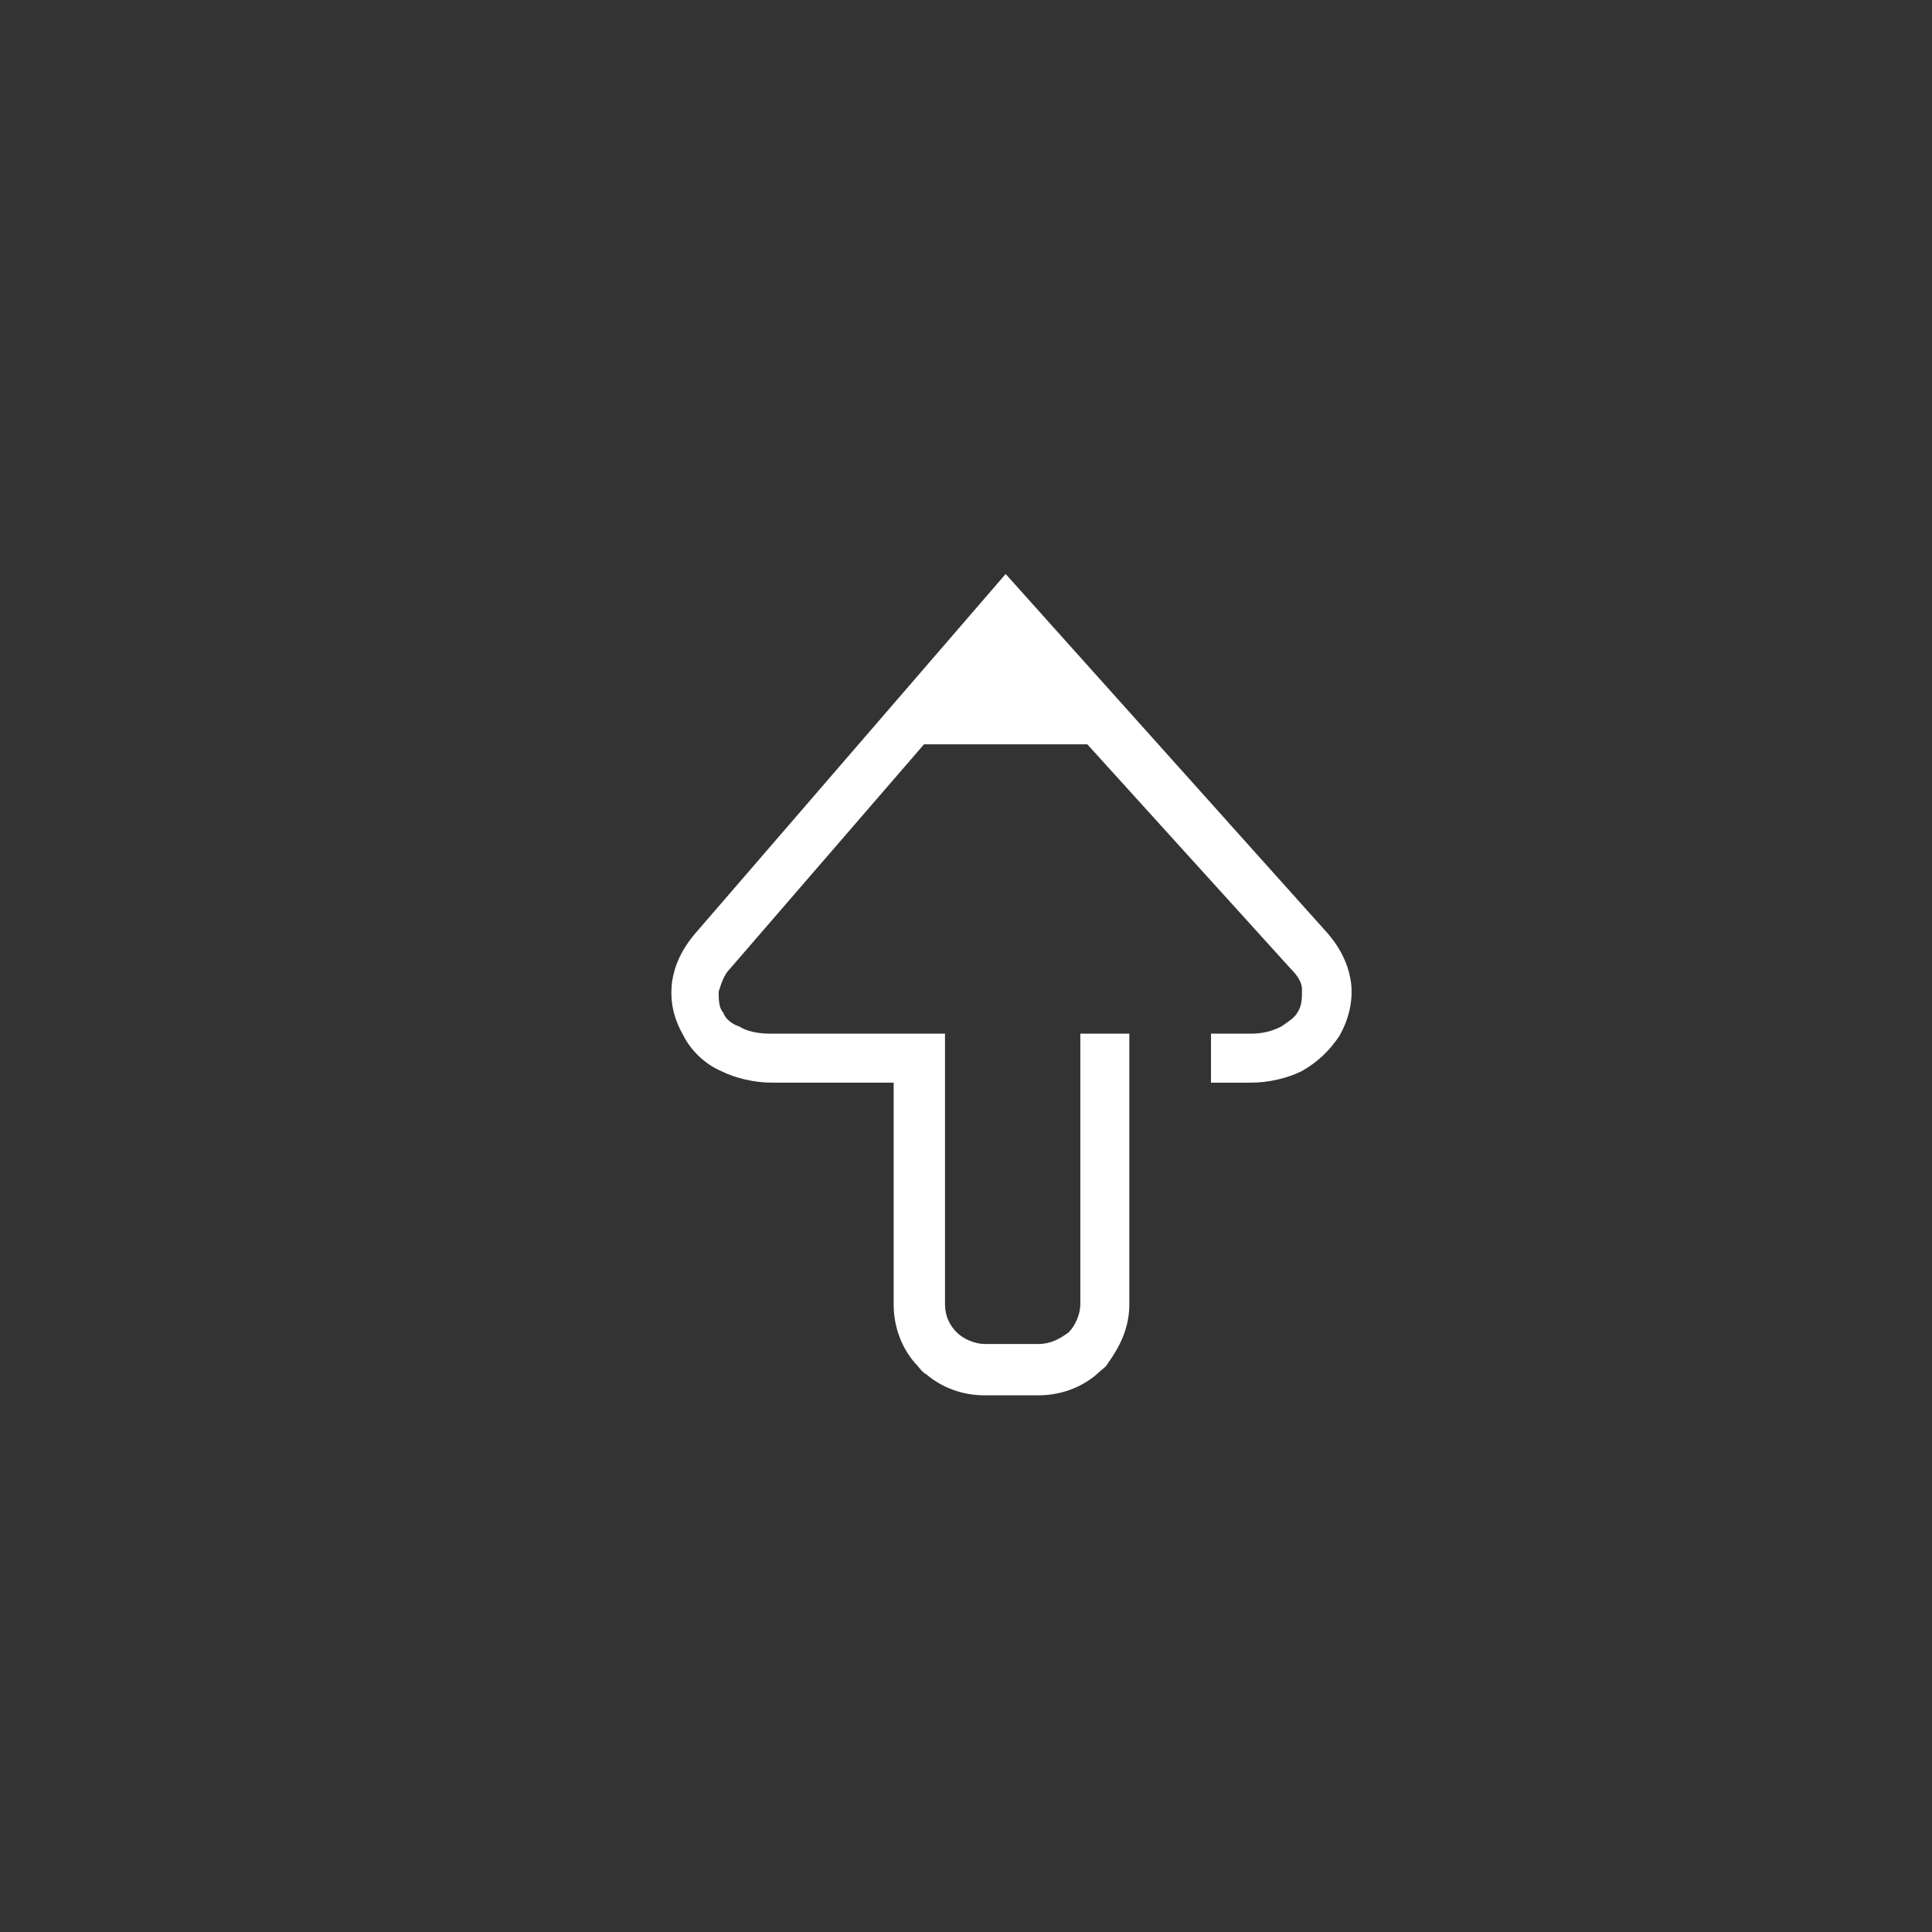 <?xml version="1.0" encoding="utf-8"?>
<!-- Generator: Adobe Illustrator 28.1.0, SVG Export Plug-In . SVG Version: 6.00 Build 0)  -->
<svg version="1.1" xmlns="http://www.w3.org/2000/svg" xmlns:xlink="http://www.w3.org/1999/xlink" x="0px" y="0px" width="82.8px"
	 height="82.8px" viewBox="0 0 82.8 82.8" style="enable-background:new 0 0 82.8 82.8;" xml:space="preserve">
<rect x="0" y="0" width="82.8" height="82.8" fill="#333333" stroke="none"/>
<style type="text/css">
	.st0{fill-rule:evenodd;clip-rule:evenodd;fill:#FFFFFF;}
	.st1{fill:#FFFFFF;}
</style>
<g id="ochranná_zóna">
</g>
<g id="iko">
	<path class="st0" d="M40.5,44.3v11.6c0,0.5,0.2,0.9,0.5,1.2c0.3,0.3,0.8,0.5,1.2,0.5h2.3c0.5,0,0.9-0.2,1.3-0.5
		c0.3-0.3,0.5-0.8,0.5-1.2V44.3h2.1v11.6c0,1-0.4,1.8-0.9,2.5c-0.1,0.2-0.3,0.3-0.5,0.5c-0.7,0.6-1.6,0.9-2.5,0.9h-2.3
		c-0.9,0-1.8-0.3-2.5-0.9c-0.2-0.1-0.3-0.3-0.5-0.5c-0.6-0.7-0.9-1.6-0.9-2.5v-9.5h-5.2c-0.8,0-1.6-0.2-2.2-0.5
		c-0.7-0.3-1.3-0.9-1.6-1.5c-0.4-0.7-0.6-1.4-0.5-2.3c0.1-0.7,0.4-1.4,1-2.1l13.3-15.4L56.9,40c0.6,0.7,0.9,1.4,1,2.1
		c0.1,0.8-0.1,1.6-0.5,2.3c-0.4,0.6-0.9,1.1-1.6,1.5c-0.6,0.3-1.4,0.5-2.2,0.5h-1.7v-2.1h1.7c0.5,0,0.9-0.1,1.3-0.3
		c0.3-0.2,0.6-0.4,0.7-0.6c0.2-0.3,0.2-0.6,0.2-1c0-0.3-0.2-0.6-0.5-0.9l-8.7-9.6h-7l-8.3,9.6c-0.3,0.3-0.4,0.7-0.5,1
		c0,0.3,0,0.7,0.2,0.9c0.1,0.3,0.4,0.5,0.7,0.6c0.3,0.2,0.8,0.3,1.3,0.3C35.6,44.3,38,44.3,40.5,44.3z"/>
</g>
<g id="nazev">
</g>
</svg>
